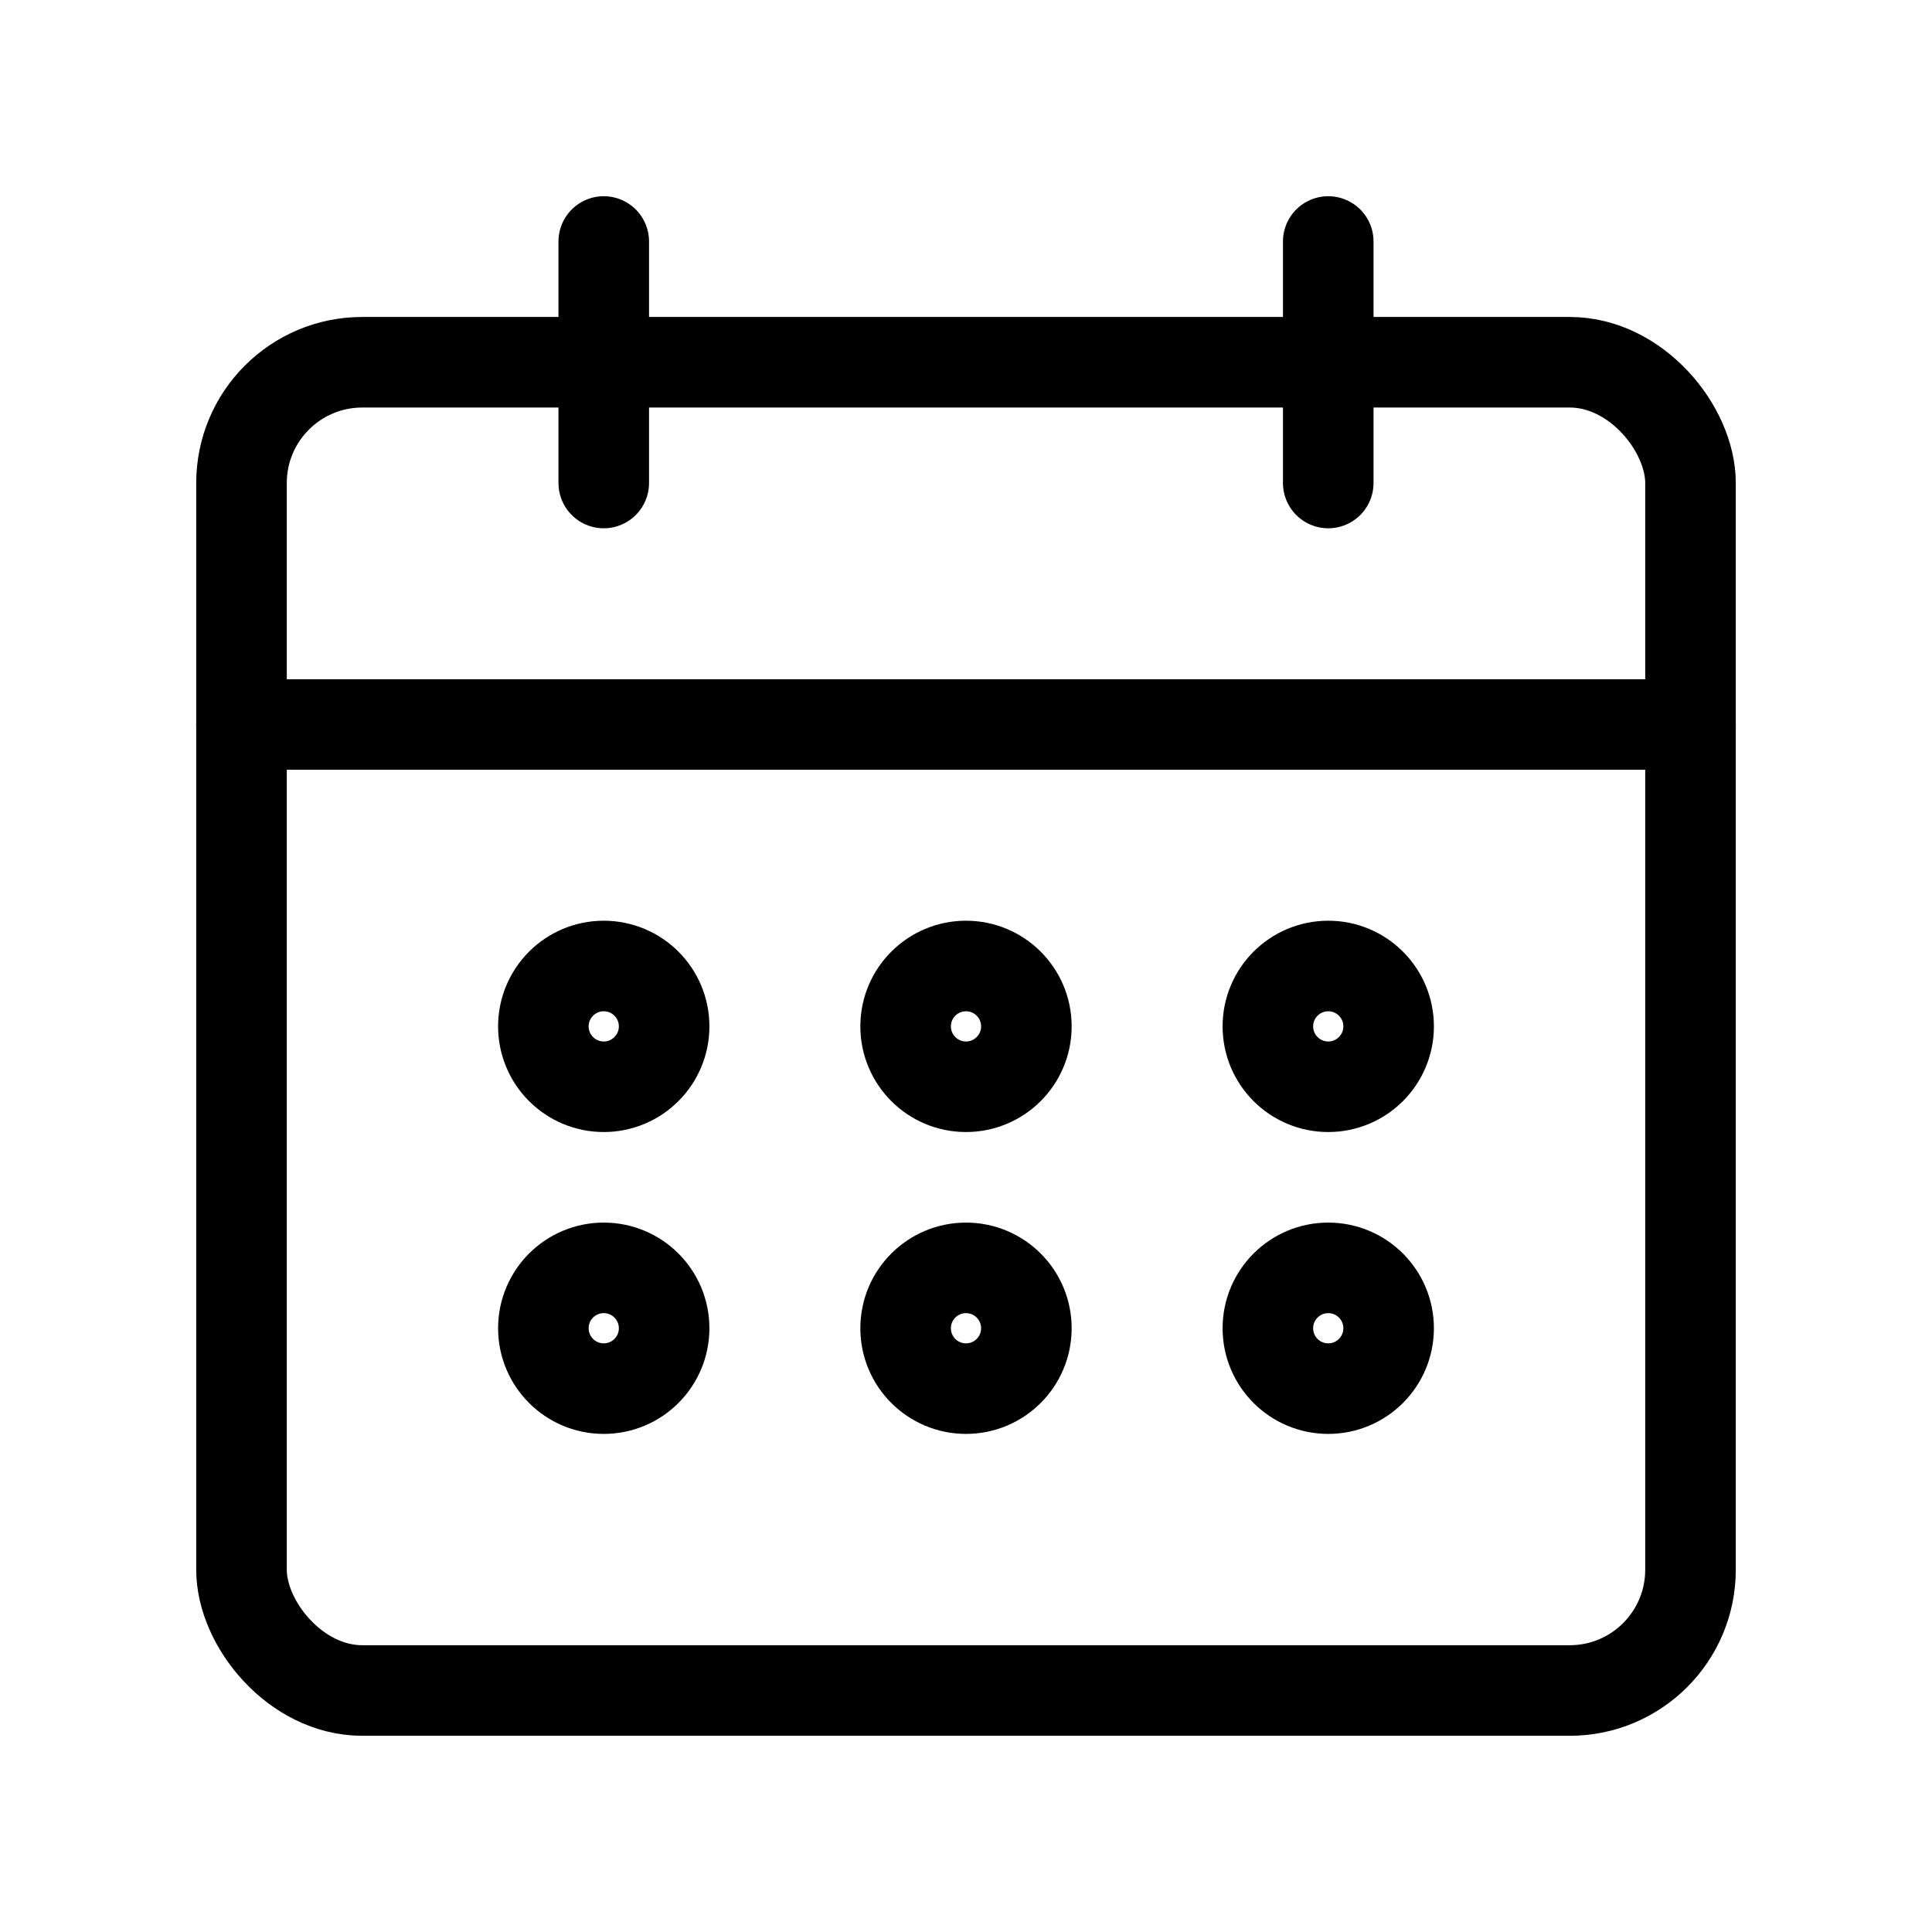 <svg xmlns="http://www.w3.org/2000/svg" width="64" height="64" viewBox="0 0 64 64" fill="none" stroke="currentColor" stroke-width="3" stroke-linecap="round" stroke-linejoin="round">
  <!-- outer frame -->
  <rect x="8" y="12" width="48" height="44" rx="4" ry="4"/>
  <!-- top bar -->
  <line x1="8" y1="24" x2="56" y2="24"/>
  <!-- rings -->
  <line x1="20" y1="8" x2="20" y2="16"/>
  <line x1="44" y1="8" x2="44" y2="16"/>
  <!-- sample date dots -->
  <circle cx="20" cy="34" r="2"/>
  <circle cx="32" cy="34" r="2"/>
  <circle cx="44" cy="34" r="2"/>
  <circle cx="20" cy="44" r="2"/>
  <circle cx="32" cy="44" r="2"/>
  <circle cx="44" cy="44" r="2"/>
</svg>

